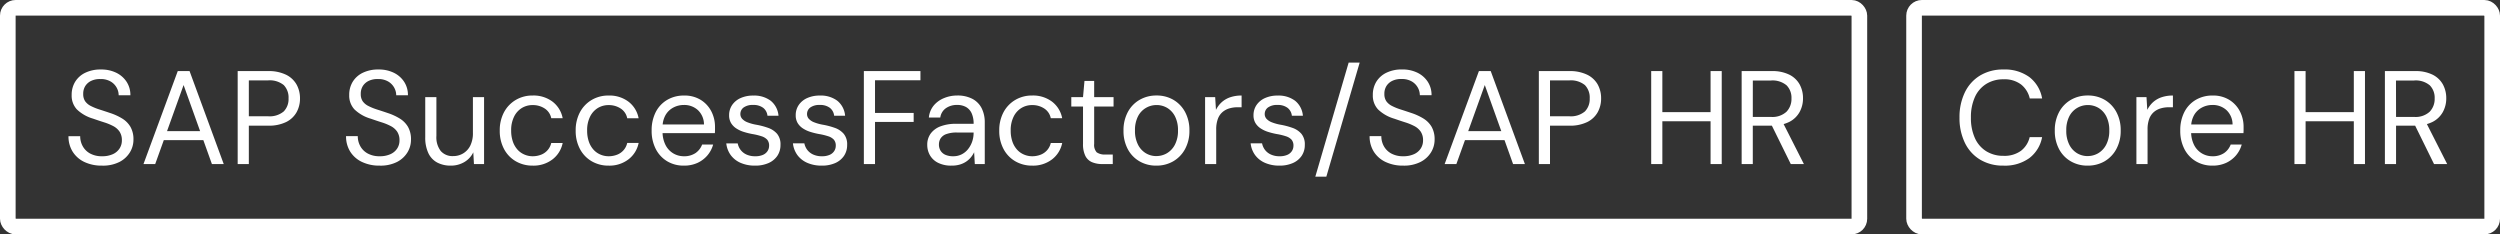 <svg xmlns="http://www.w3.org/2000/svg" width="320" height="30" viewBox="0 0 320 30"><rect x="0" y="0" width="320" height="30" fill="#333333" stroke="none"/><g id="Group_18" data-name="Group 18" transform="translate(514 1283)"><g id="Rectangle_17" data-name="Rectangle 17" transform="translate(-514 -1283)" fill="none" stroke="#fff" stroke-width="2"><rect width="239" height="30" rx="2" stroke="none"></rect><rect x="1" y="1" width="237" height="28" rx="1" fill="none"></rect></g><path id="Path_15" data-name="Path 15" d="M5.066.2A5.111,5.111,0,0,1,2.788-.272,3.557,3.557,0,0,1,1.292-1.6,3.665,3.665,0,0,1,.765-3.57h1.5a2.617,2.617,0,0,0,.323,1.283,2.378,2.378,0,0,0,.944.935A3.1,3.1,0,0,0,5.066-1a3.239,3.239,0,0,0,1.369-.263A2,2,0,0,0,7.3-1.989a1.865,1.865,0,0,0,.3-1.037,1.96,1.96,0,0,0-.3-1.13,2.23,2.23,0,0,0-.808-.706,7.006,7.006,0,0,0-1.181-.484q-.671-.213-1.4-.468A5.011,5.011,0,0,1,1.836-7,2.584,2.584,0,0,1,1.173-8.84a3.174,3.174,0,0,1,.451-1.7,3.078,3.078,0,0,1,1.292-1.148,4.457,4.457,0,0,1,2-.417,4.342,4.342,0,0,1,1.98.425,3.3,3.3,0,0,1,1.318,1.165,3.087,3.087,0,0,1,.476,1.708h-1.5a2.031,2.031,0,0,0-.255-.969,2.066,2.066,0,0,0-.773-.791,2.47,2.47,0,0,0-1.3-.314,2.564,2.564,0,0,0-1.148.213,1.818,1.818,0,0,0-.782.655,1.841,1.841,0,0,0-.28,1.037,1.614,1.614,0,0,0,.247.935,1.948,1.948,0,0,0,.714.6,6.969,6.969,0,0,0,1.1.45q.629.2,1.394.459a7.272,7.272,0,0,1,1.538.705A3.1,3.1,0,0,1,8.7-4.76a3.2,3.2,0,0,1,.382,1.649A3.089,3.089,0,0,1,8.627-1.5,3.357,3.357,0,0,1,7.293-.272,4.663,4.663,0,0,1,5.066.2Zm5.3-.2,4.386-11.9h1.513L20.638,0H19.125L15.5-10.115,11.866,0Zm2.006-3.06.408-1.156h5.389l.408,1.156ZM22.423,0V-11.9h3.893a5.019,5.019,0,0,1,2.3.467,3.1,3.1,0,0,1,1.343,1.25A3.62,3.62,0,0,1,30.4-8.4a3.6,3.6,0,0,1-.433,1.759,3.093,3.093,0,0,1-1.335,1.258,5.008,5.008,0,0,1-2.312.468H23.851V0Zm1.428-6.12h2.431a2.789,2.789,0,0,0,2.04-.62A2.258,2.258,0,0,0,28.934-8.4a2.292,2.292,0,0,0-.612-1.708,2.841,2.841,0,0,0-2.04-.6H23.851ZM40.6.2a5.111,5.111,0,0,1-2.278-.476,3.557,3.557,0,0,1-1.5-1.326,3.665,3.665,0,0,1-.527-1.972h1.5a2.617,2.617,0,0,0,.323,1.283,2.378,2.378,0,0,0,.944.935A3.1,3.1,0,0,0,40.6-1a3.239,3.239,0,0,0,1.368-.263,2,2,0,0,0,.867-.722,1.865,1.865,0,0,0,.3-1.037,1.96,1.96,0,0,0-.3-1.13,2.23,2.23,0,0,0-.807-.706,7.006,7.006,0,0,0-1.181-.484q-.671-.213-1.4-.468A5.011,5.011,0,0,1,37.366-7,2.584,2.584,0,0,1,36.7-8.84a3.174,3.174,0,0,1,.451-1.7,3.078,3.078,0,0,1,1.292-1.148,4.457,4.457,0,0,1,2-.417,4.342,4.342,0,0,1,1.98.425,3.3,3.3,0,0,1,1.317,1.165,3.087,3.087,0,0,1,.476,1.708h-1.5a2.031,2.031,0,0,0-.255-.969,2.066,2.066,0,0,0-.774-.791,2.47,2.47,0,0,0-1.3-.314,2.564,2.564,0,0,0-1.147.213,1.818,1.818,0,0,0-.782.655,1.841,1.841,0,0,0-.28,1.037,1.614,1.614,0,0,0,.246.935,1.948,1.948,0,0,0,.714.6,6.969,6.969,0,0,0,1.1.45q.629.2,1.394.459a7.272,7.272,0,0,1,1.538.705A3.1,3.1,0,0,1,44.225-4.76a3.2,3.2,0,0,1,.382,1.649A3.089,3.089,0,0,1,44.157-1.5,3.357,3.357,0,0,1,42.823-.272,4.663,4.663,0,0,1,40.6.2Zm9.095,0a3.639,3.639,0,0,1-1.725-.391,2.621,2.621,0,0,1-1.139-1.207,4.624,4.624,0,0,1-.4-2.04V-8.568h1.428v4.981a2.858,2.858,0,0,0,.561,1.921A1.982,1.982,0,0,0,50-1.02a2.454,2.454,0,0,0,1.292-.349,2.409,2.409,0,0,0,.909-1,3.571,3.571,0,0,0,.332-1.623V-8.568h1.428V0H52.666l-.085-1.5a2.9,2.9,0,0,1-1.156,1.25A3.352,3.352,0,0,1,49.691.2ZM60.18.2a4.217,4.217,0,0,1-2.167-.561,3.943,3.943,0,0,1-1.5-1.572,4.859,4.859,0,0,1-.544-2.337,4.884,4.884,0,0,1,.544-2.363,4.018,4.018,0,0,1,1.5-1.572,4.169,4.169,0,0,1,2.167-.569,4.038,4.038,0,0,1,2.55.79,3.465,3.465,0,0,1,1.292,2.117H62.56a1.912,1.912,0,0,0-.833-1.241,2.753,2.753,0,0,0-1.564-.442,2.615,2.615,0,0,0-1.352.365,2.664,2.664,0,0,0-1,1.1,3.853,3.853,0,0,0-.382,1.8,4.218,4.218,0,0,0,.221,1.419,2.98,2.98,0,0,0,.6,1.028,2.5,2.5,0,0,0,.875.62A2.653,2.653,0,0,0,60.163-1a2.975,2.975,0,0,0,1.1-.2,2.124,2.124,0,0,0,.833-.586A2.07,2.07,0,0,0,62.56-2.7h1.462a3.507,3.507,0,0,1-1.3,2.1A3.989,3.989,0,0,1,60.18.2ZM69.9.2a4.217,4.217,0,0,1-2.168-.561,3.943,3.943,0,0,1-1.5-1.572,4.859,4.859,0,0,1-.544-2.337,4.884,4.884,0,0,1,.544-2.363,4.018,4.018,0,0,1,1.5-1.572A4.169,4.169,0,0,1,69.9-8.772a4.038,4.038,0,0,1,2.55.79,3.465,3.465,0,0,1,1.292,2.117H72.284a1.912,1.912,0,0,0-.833-1.241,2.753,2.753,0,0,0-1.564-.442,2.615,2.615,0,0,0-1.351.365,2.664,2.664,0,0,0-1,1.1,3.853,3.853,0,0,0-.382,1.8,4.218,4.218,0,0,0,.221,1.419,2.979,2.979,0,0,0,.6,1.028,2.5,2.5,0,0,0,.876.62A2.653,2.653,0,0,0,69.887-1a2.975,2.975,0,0,0,1.105-.2,2.124,2.124,0,0,0,.833-.586,2.07,2.07,0,0,0,.459-.918h1.462a3.507,3.507,0,0,1-1.3,2.1A3.989,3.989,0,0,1,69.9.2Zm9.622,0A4.049,4.049,0,0,1,77.4-.357a3.882,3.882,0,0,1-1.462-1.572,5.026,5.026,0,0,1-.527-2.354,5.081,5.081,0,0,1,.519-2.363,3.819,3.819,0,0,1,1.462-1.564,4.159,4.159,0,0,1,2.168-.561,3.916,3.916,0,0,1,2.142.561A3.744,3.744,0,0,1,83.054-6.74a4.3,4.3,0,0,1,.467,2v.357q0,.187-.017.425H76.483V-5.066H82.11A2.526,2.526,0,0,0,81.337-6.9a2.576,2.576,0,0,0-1.811-.663,2.839,2.839,0,0,0-1.343.332,2.5,2.5,0,0,0-1,.969,3.1,3.1,0,0,0-.374,1.589V-4.2a3.709,3.709,0,0,0,.382,1.768,2.626,2.626,0,0,0,1,1.071A2.632,2.632,0,0,0,79.526-1a2.586,2.586,0,0,0,1.488-.4,2.3,2.3,0,0,0,.858-1.1h1.411a3.663,3.663,0,0,1-.731,1.386,3.7,3.7,0,0,1-1.267.961A4.081,4.081,0,0,1,79.526.2Zm9.129,0A4.5,4.5,0,0,1,86.8-.153a3.1,3.1,0,0,1-1.267-.995,3.109,3.109,0,0,1-.569-1.5h1.462a2.022,2.022,0,0,0,.357.816,1.961,1.961,0,0,0,.739.6A2.588,2.588,0,0,0,88.672-1a2.378,2.378,0,0,0,.986-.178,1.324,1.324,0,0,0,.586-.485,1.208,1.208,0,0,0,.2-.663,1.153,1.153,0,0,0-.247-.8,1.683,1.683,0,0,0-.722-.434,7.875,7.875,0,0,0-1.156-.28,9.246,9.246,0,0,1-1.105-.272,3.813,3.813,0,0,1-.969-.451,2.16,2.16,0,0,1-.671-.688,1.907,1.907,0,0,1-.247-1,2.278,2.278,0,0,1,.382-1.3,2.559,2.559,0,0,1,1.08-.893,3.847,3.847,0,0,1,1.632-.323,3.519,3.519,0,0,1,2.227.663,2.735,2.735,0,0,1,1,1.921H90.236A1.471,1.471,0,0,0,89.684-7.2,2.034,2.034,0,0,0,88.4-7.565a1.955,1.955,0,0,0-1.215.323,1.024,1.024,0,0,0-.417.85.893.893,0,0,0,.229.6,1.794,1.794,0,0,0,.688.45,5.68,5.68,0,0,0,1.105.306,9.3,9.3,0,0,1,1.547.408,2.674,2.674,0,0,1,1.131.757,2.1,2.1,0,0,1,.434,1.42,2.441,2.441,0,0,1-.4,1.394,2.63,2.63,0,0,1-1.131.927A4.125,4.125,0,0,1,88.655.2Zm8.534,0a4.5,4.5,0,0,1-1.853-.357,3.1,3.1,0,0,1-1.267-.995,3.109,3.109,0,0,1-.569-1.5h1.462a2.022,2.022,0,0,0,.357.816,1.961,1.961,0,0,0,.739.6A2.588,2.588,0,0,0,97.206-1a2.378,2.378,0,0,0,.986-.178,1.324,1.324,0,0,0,.586-.485,1.208,1.208,0,0,0,.2-.663,1.153,1.153,0,0,0-.247-.8A1.683,1.683,0,0,0,98-3.562a7.875,7.875,0,0,0-1.156-.28,9.246,9.246,0,0,1-1.105-.272,3.813,3.813,0,0,1-.969-.451,2.16,2.16,0,0,1-.671-.688,1.907,1.907,0,0,1-.247-1,2.278,2.278,0,0,1,.382-1.3,2.559,2.559,0,0,1,1.08-.893,3.847,3.847,0,0,1,1.632-.323,3.519,3.519,0,0,1,2.227.663,2.735,2.735,0,0,1,1,1.921H98.77A1.471,1.471,0,0,0,98.217-7.2a2.034,2.034,0,0,0-1.284-.365,1.955,1.955,0,0,0-1.215.323,1.024,1.024,0,0,0-.417.85.893.893,0,0,0,.229.6,1.794,1.794,0,0,0,.688.45,5.68,5.68,0,0,0,1.105.306,9.3,9.3,0,0,1,1.547.408A2.674,2.674,0,0,1,100-3.868a2.1,2.1,0,0,1,.434,1.42,2.441,2.441,0,0,1-.4,1.394,2.63,2.63,0,0,1-1.131.927A4.125,4.125,0,0,1,97.189.2Zm5.389-.2V-11.9h7.242v1.173h-5.814v4.182h4.947v1.156h-4.947V0ZM113.8.2a3.705,3.705,0,0,1-1.734-.365,2.461,2.461,0,0,1-1.037-.969,2.639,2.639,0,0,1-.34-1.317,2.389,2.389,0,0,1,.451-1.47,2.776,2.776,0,0,1,1.275-.918,5.455,5.455,0,0,1,1.947-.314h2.261a3.189,3.189,0,0,0-.247-1.335,1.75,1.75,0,0,0-.714-.807,2.285,2.285,0,0,0-1.164-.272,2.434,2.434,0,0,0-1.411.408,1.745,1.745,0,0,0-.731,1.207h-1.462a2.824,2.824,0,0,1,.62-1.538,3.364,3.364,0,0,1,1.318-.952,4.306,4.306,0,0,1,1.666-.332,4.081,4.081,0,0,1,1.98.433,2.791,2.791,0,0,1,1.181,1.207,4,4,0,0,1,.391,1.827V0h-1.275l-.085-1.513a3.156,3.156,0,0,1-.434.672,2.809,2.809,0,0,1-.612.544,3.017,3.017,0,0,1-.808.366A3.649,3.649,0,0,1,113.8.2ZM114.019-1a2.346,2.346,0,0,0,1.08-.247,2.447,2.447,0,0,0,.824-.68,3.217,3.217,0,0,0,.519-.961,3.421,3.421,0,0,0,.179-1.1v-.051h-2.142a3.824,3.824,0,0,0-1.343.2,1.435,1.435,0,0,0-.731.544,1.445,1.445,0,0,0-.221.79,1.476,1.476,0,0,0,.213.8,1.385,1.385,0,0,0,.629.527A2.415,2.415,0,0,0,114.019-1ZM124.117.2a4.217,4.217,0,0,1-2.168-.561,3.943,3.943,0,0,1-1.5-1.572,4.859,4.859,0,0,1-.544-2.337,4.884,4.884,0,0,1,.544-2.363,4.018,4.018,0,0,1,1.5-1.572,4.169,4.169,0,0,1,2.168-.569,4.038,4.038,0,0,1,2.55.79,3.465,3.465,0,0,1,1.292,2.117H126.5a1.912,1.912,0,0,0-.833-1.241,2.753,2.753,0,0,0-1.564-.442,2.615,2.615,0,0,0-1.351.365,2.664,2.664,0,0,0-1,1.1,3.853,3.853,0,0,0-.382,1.8,4.218,4.218,0,0,0,.221,1.419,2.979,2.979,0,0,0,.6,1.028,2.5,2.5,0,0,0,.876.62A2.653,2.653,0,0,0,124.1-1a2.975,2.975,0,0,0,1.105-.2,2.124,2.124,0,0,0,.833-.586A2.07,2.07,0,0,0,126.5-2.7h1.462a3.507,3.507,0,0,1-1.3,2.1A3.989,3.989,0,0,1,124.117.2ZM133.11,0a3.38,3.38,0,0,1-1.326-.238,1.7,1.7,0,0,1-.858-.808,3.346,3.346,0,0,1-.3-1.538V-7.361h-1.5V-8.568h1.5l.187-2.074h1.241v2.074h2.482v1.207h-2.482v4.777a1.4,1.4,0,0,0,.323,1.079,1.761,1.761,0,0,0,1.139.281h.918V0Zm6.885.2a4.189,4.189,0,0,1-2.142-.553,3.9,3.9,0,0,1-1.5-1.564,4.9,4.9,0,0,1-.544-2.354,4.909,4.909,0,0,1,.553-2.389,3.942,3.942,0,0,1,1.513-1.564,4.235,4.235,0,0,1,2.15-.552,4.209,4.209,0,0,1,2.168.552,3.979,3.979,0,0,1,1.5,1.564,4.872,4.872,0,0,1,.553,2.372,4.812,4.812,0,0,1-.561,2.372,4.019,4.019,0,0,1-1.513,1.564A4.255,4.255,0,0,1,139.995.2Zm.017-1.224a2.661,2.661,0,0,0,1.36-.366,2.7,2.7,0,0,0,1.02-1.1,3.783,3.783,0,0,0,.391-1.8,3.842,3.842,0,0,0-.382-1.811,2.675,2.675,0,0,0-1-1.088,2.647,2.647,0,0,0-1.368-.365,2.675,2.675,0,0,0-1.352.365,2.637,2.637,0,0,0-1.02,1.088,3.842,3.842,0,0,0-.383,1.811,3.853,3.853,0,0,0,.383,1.8,2.664,2.664,0,0,0,1,1.1A2.615,2.615,0,0,0,140.012-1.02ZM146.251,0V-8.568h1.292l.1,1.632a3.313,3.313,0,0,1,.74-.986,3.121,3.121,0,0,1,1.088-.629,4.426,4.426,0,0,1,1.454-.221v1.5H150.4a3.668,3.668,0,0,0-1.037.145,2.377,2.377,0,0,0-.875.467,2.108,2.108,0,0,0-.6.876,3.835,3.835,0,0,0-.213,1.368V0Zm9.52.2a4.5,4.5,0,0,1-1.853-.357,3.1,3.1,0,0,1-1.266-.995,3.109,3.109,0,0,1-.57-1.5h1.462a2.022,2.022,0,0,0,.357.816,1.962,1.962,0,0,0,.74.6A2.588,2.588,0,0,0,155.788-1a2.378,2.378,0,0,0,.986-.178,1.324,1.324,0,0,0,.587-.485,1.208,1.208,0,0,0,.2-.663,1.153,1.153,0,0,0-.247-.8,1.683,1.683,0,0,0-.722-.434,7.876,7.876,0,0,0-1.156-.28,9.246,9.246,0,0,1-1.1-.272,3.813,3.813,0,0,1-.969-.451,2.159,2.159,0,0,1-.671-.688,1.907,1.907,0,0,1-.247-1,2.278,2.278,0,0,1,.383-1.3,2.559,2.559,0,0,1,1.079-.893,3.847,3.847,0,0,1,1.632-.323,3.519,3.519,0,0,1,2.227.663,2.735,2.735,0,0,1,1,1.921h-1.411A1.471,1.471,0,0,0,156.8-7.2a2.034,2.034,0,0,0-1.284-.365,1.955,1.955,0,0,0-1.215.323,1.024,1.024,0,0,0-.416.85.893.893,0,0,0,.229.6,1.794,1.794,0,0,0,.689.45,5.68,5.68,0,0,0,1.1.306,9.3,9.3,0,0,1,1.547.408,2.674,2.674,0,0,1,1.131.757,2.1,2.1,0,0,1,.434,1.42,2.441,2.441,0,0,1-.4,1.394,2.63,2.63,0,0,1-1.131.927A4.125,4.125,0,0,1,155.771.2Zm4.59,1.411,4.267-14.6h1.411l-4.267,14.6ZM171.615.2a5.111,5.111,0,0,1-2.278-.476,3.557,3.557,0,0,1-1.5-1.326,3.665,3.665,0,0,1-.527-1.972h1.5a2.617,2.617,0,0,0,.323,1.283,2.378,2.378,0,0,0,.943.935A3.1,3.1,0,0,0,171.615-1a3.239,3.239,0,0,0,1.368-.263,2,2,0,0,0,.867-.722,1.865,1.865,0,0,0,.3-1.037,1.96,1.96,0,0,0-.3-1.13,2.23,2.23,0,0,0-.807-.706,7.007,7.007,0,0,0-1.182-.484q-.671-.213-1.4-.468A5.011,5.011,0,0,1,168.385-7a2.584,2.584,0,0,1-.663-1.845,3.174,3.174,0,0,1,.451-1.7,3.078,3.078,0,0,1,1.292-1.148,4.457,4.457,0,0,1,2-.417,4.342,4.342,0,0,1,1.98.425,3.3,3.3,0,0,1,1.318,1.165,3.087,3.087,0,0,1,.476,1.708h-1.5a2.031,2.031,0,0,0-.255-.969,2.066,2.066,0,0,0-.773-.791,2.47,2.47,0,0,0-1.3-.314,2.564,2.564,0,0,0-1.148.213,1.818,1.818,0,0,0-.782.655,1.841,1.841,0,0,0-.281,1.037,1.614,1.614,0,0,0,.247.935,1.948,1.948,0,0,0,.714.6,6.969,6.969,0,0,0,1.1.45q.629.2,1.394.459a7.271,7.271,0,0,1,1.538.705,3.1,3.1,0,0,1,1.054,1.063,3.2,3.2,0,0,1,.383,1.649,3.089,3.089,0,0,1-.451,1.607,3.357,3.357,0,0,1-1.335,1.233A4.663,4.663,0,0,1,171.615.2Zm5.3-.2L181.3-11.9h1.513L187.187,0h-1.513l-3.621-10.115L178.415,0Zm2.006-3.06.408-1.156h5.389l.408,1.156ZM188.972,0V-11.9h3.893a5.019,5.019,0,0,1,2.3.467,3.1,3.1,0,0,1,1.343,1.25,3.62,3.62,0,0,1,.434,1.785,3.6,3.6,0,0,1-.434,1.759,3.093,3.093,0,0,1-1.335,1.258,5.008,5.008,0,0,1-2.312.468H190.4V0ZM190.4-6.12h2.431a2.789,2.789,0,0,0,2.04-.62,2.258,2.258,0,0,0,.612-1.657,2.292,2.292,0,0,0-.612-1.708,2.841,2.841,0,0,0-2.04-.6H190.4ZM210.953,0V-11.9h1.428V0Zm-7.6,0V-11.9h1.428V0Zm1.156-5.474V-6.647h6.8v1.173ZM214.931,0V-11.9h3.842a4.859,4.859,0,0,1,2.278.467,3.073,3.073,0,0,1,1.309,1.25,3.642,3.642,0,0,1,.425,1.768,3.612,3.612,0,0,1-.434,1.751,3.127,3.127,0,0,1-1.335,1.275,4.932,4.932,0,0,1-2.312.476h-2.346V0Zm6.29,0L218.6-5.321h1.6L222.9,0Zm-4.862-6.035h2.312a2.661,2.661,0,0,0,2-.663,2.352,2.352,0,0,0,.637-1.7,2.263,2.263,0,0,0-.62-1.674,2.793,2.793,0,0,0-2.031-.621h-2.295Z" transform="translate(-506 -1262)" fill="#fff"></path><g id="Rectangle_22" data-name="Rectangle 22" transform="translate(-270 -1283)" fill="none" stroke="#fff" stroke-width="2"><rect width="76" height="30" rx="2" stroke="none"></rect><rect x="1" y="1" width="74" height="28" rx="1" fill="none"></rect></g><path id="Path_14" data-name="Path 14" d="M6.443.2a5.644,5.644,0,0,1-3-.774A5.1,5.1,0,0,1,1.5-2.729,7.227,7.227,0,0,1,.816-5.95,7.227,7.227,0,0,1,1.5-9.172,5.1,5.1,0,0,1,3.443-11.33a5.644,5.644,0,0,1,3-.774,5.331,5.331,0,0,1,3.315.969A4.384,4.384,0,0,1,11.39-8.4H9.809a3.19,3.19,0,0,0-1.1-1.777,3.5,3.5,0,0,0-2.261-.672,4.084,4.084,0,0,0-2.2.587A3.819,3.819,0,0,0,2.788-8.576a6.187,6.187,0,0,0-.51,2.627,6.187,6.187,0,0,0,.51,2.626A3.819,3.819,0,0,0,4.241-1.641a4.084,4.084,0,0,0,2.2.587A3.565,3.565,0,0,0,8.7-1.709a3.1,3.1,0,0,0,1.1-1.742H11.39A4.355,4.355,0,0,1,9.758-.765,5.331,5.331,0,0,1,6.443.2ZM17.2.2a4.189,4.189,0,0,1-2.142-.553,3.9,3.9,0,0,1-1.5-1.564,4.9,4.9,0,0,1-.544-2.354,4.909,4.909,0,0,1,.552-2.389,3.942,3.942,0,0,1,1.513-1.564,4.235,4.235,0,0,1,2.15-.552,4.209,4.209,0,0,1,2.168.552,3.979,3.979,0,0,1,1.5,1.564,4.872,4.872,0,0,1,.552,2.372,4.812,4.812,0,0,1-.561,2.372A4.019,4.019,0,0,1,19.38-.349,4.255,4.255,0,0,1,17.2.2Zm.017-1.224a2.661,2.661,0,0,0,1.36-.366,2.7,2.7,0,0,0,1.02-1.1,3.783,3.783,0,0,0,.391-1.8,3.842,3.842,0,0,0-.382-1.811,2.675,2.675,0,0,0-1-1.088,2.647,2.647,0,0,0-1.369-.365,2.675,2.675,0,0,0-1.351.365,2.637,2.637,0,0,0-1.02,1.088,3.842,3.842,0,0,0-.382,1.811,3.853,3.853,0,0,0,.382,1.8,2.664,2.664,0,0,0,1,1.1A2.616,2.616,0,0,0,17.221-1.02ZM23.46,0V-8.568h1.292l.1,1.632a3.313,3.313,0,0,1,.74-.986,3.121,3.121,0,0,1,1.088-.629,4.426,4.426,0,0,1,1.454-.221v1.5h-.527a3.668,3.668,0,0,0-1.037.145,2.377,2.377,0,0,0-.875.467,2.108,2.108,0,0,0-.595.876,3.835,3.835,0,0,0-.212,1.368V0Zm9.724.2a4.049,4.049,0,0,1-2.125-.561A3.882,3.882,0,0,1,29.6-1.929a5.026,5.026,0,0,1-.527-2.354,5.081,5.081,0,0,1,.518-2.363A3.819,3.819,0,0,1,31.05-8.211a4.159,4.159,0,0,1,2.167-.561,3.916,3.916,0,0,1,2.142.561A3.744,3.744,0,0,1,36.711-6.74a4.3,4.3,0,0,1,.468,2v.357q0,.187-.017.425H30.141V-5.066h5.627A2.526,2.526,0,0,0,34.994-6.9a2.576,2.576,0,0,0-1.811-.663,2.839,2.839,0,0,0-1.343.332,2.5,2.5,0,0,0-1,.969,3.1,3.1,0,0,0-.374,1.589V-4.2a3.709,3.709,0,0,0,.383,1.768,2.626,2.626,0,0,0,1,1.071A2.632,2.632,0,0,0,33.184-1a2.586,2.586,0,0,0,1.488-.4,2.3,2.3,0,0,0,.858-1.1h1.411a3.663,3.663,0,0,1-.731,1.386,3.7,3.7,0,0,1-1.266.961A4.081,4.081,0,0,1,33.184.2ZM51.289,0V-11.9h1.428V0Zm-7.6,0V-11.9h1.428V0Zm1.156-5.474V-6.647h6.8v1.173ZM55.267,0V-11.9h3.842a4.859,4.859,0,0,1,2.278.467,3.073,3.073,0,0,1,1.309,1.25,3.642,3.642,0,0,1,.425,1.768,3.612,3.612,0,0,1-.434,1.751,3.127,3.127,0,0,1-1.334,1.275,4.932,4.932,0,0,1-2.312.476H56.695V0Zm6.29,0L58.939-5.321h1.6L63.24,0ZM56.695-6.035h2.312A2.661,2.661,0,0,0,61-6.7a2.352,2.352,0,0,0,.637-1.7,2.263,2.263,0,0,0-.62-1.674,2.793,2.793,0,0,0-2.031-.621h-2.3Z" transform="translate(-264 -1262)" fill="#fff"></path></g></svg>